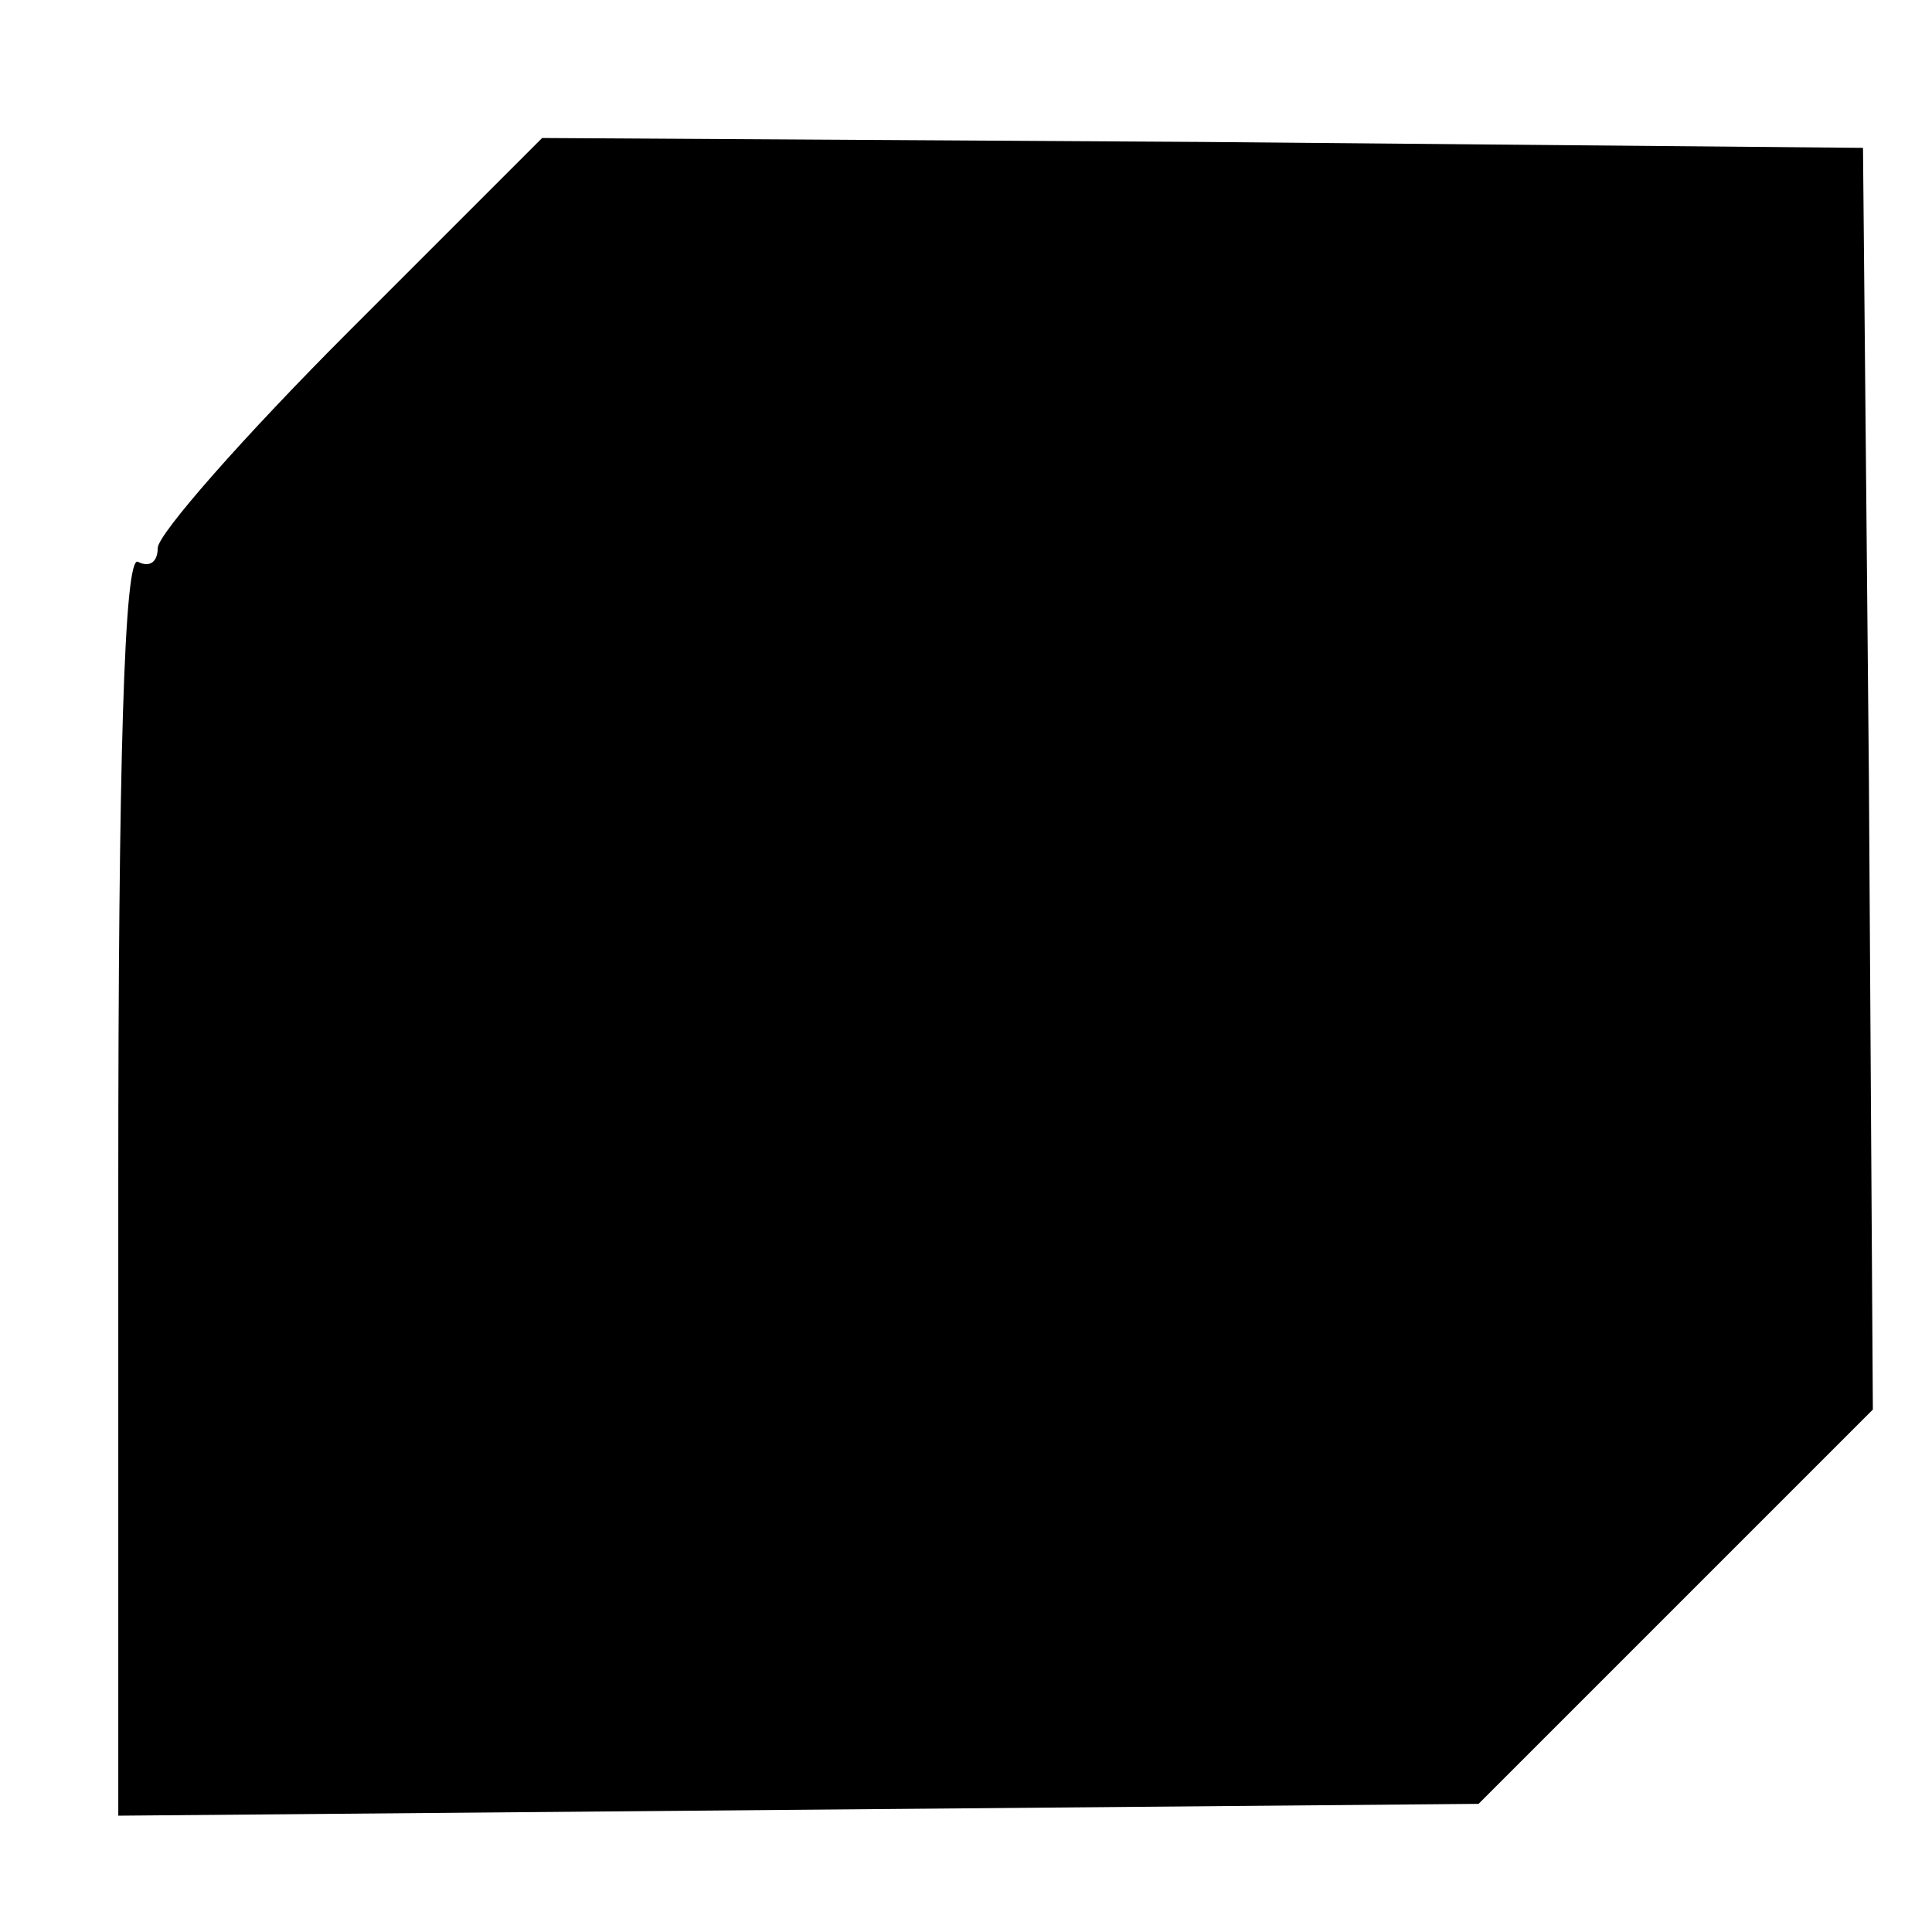 <?xml version="1.0" standalone="no"?>
<!DOCTYPE svg PUBLIC "-//W3C//DTD SVG 20010904//EN"
 "http://www.w3.org/TR/2001/REC-SVG-20010904/DTD/svg10.dtd">
<svg version="1.0" xmlns="http://www.w3.org/2000/svg"
 width="98pt" height="98pt" viewBox="0 0 98 98"
 preserveAspectRatio="xMidYMid meet">
<g transform="translate(0,98) scale(0.1,-0.1)"
fill="#000000" stroke="none">
<path d="M177 812 c-53 -53 -97 -103 -97 -110 0 -7 -4 -10 -10 -7 -7 4 -10
-103 -10 -315 l0 -321 345 3 345 3 100 100 100 100 -2 320 -3 320 -335 3 -335
2 -98 -98z"/>
</g>
</svg>
